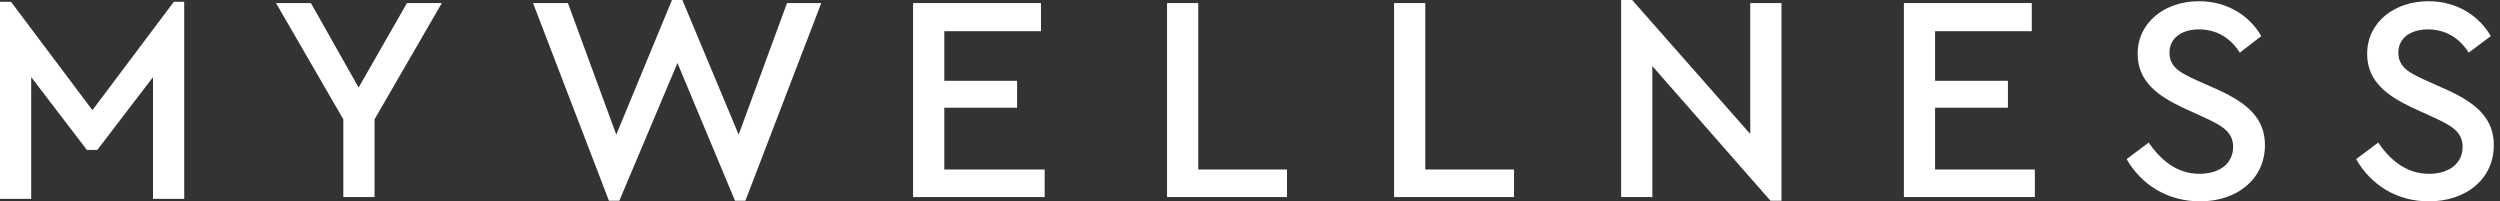 <svg xmlns="http://www.w3.org/2000/svg" width="149" height="12" viewBox="0 0 149 12" fill="none"><rect x="0" y="0" width="149" height="12" fill="#333333" stroke="none"/><g id="2023-MyWellness-word-mark-black 1" clip-path="url(#clip0_21_244)"><g id="Wortmarke"><g id="Wortmarke-2"><path id="Vector" d="M10.979 0.109V11.854H9.119V4.596L5.799 8.936H5.179L1.86 4.596V11.854H0V0.109H0.657L5.508 6.565L10.359 0.109H10.979Z" fill="white"></path><path id="Vector_2" d="M22.322 7.112V11.745H20.462V7.112L16.45 0.182H18.529L21.374 5.216L24.255 0.182H26.334L22.322 7.112Z" fill="white"></path><path id="Vector_3" d="M48.948 0.182L44.425 11.963H43.806L40.377 3.757L36.912 11.963H36.292L31.769 0.182H33.848L36.73 8.024L40.049 0H40.669L44.024 8.024L46.906 0.182H48.948Z" fill="white"></path><path id="Vector_4" d="M54.419 0.182H62.043V1.86H56.28V4.815H60.62V6.419H56.28V10.103H62.261V11.745H54.419V0.182Z" fill="white"></path><path id="Vector_5" d="M69.556 0.182H71.416V10.103H76.705V11.745H69.556V0.182Z" fill="white"></path><path id="Vector_6" d="M83.088 0.182H84.948V10.103H90.237V11.745H83.088V0.182Z" fill="white"></path><path id="Vector_7" d="M106.176 0.182V11.963H105.52L98.48 3.939V11.745H96.62V0H97.277L104.316 7.988V0.182H106.176Z" fill="white"></path><path id="Vector_8" d="M113.471 0.182H121.094V1.86H115.331V4.815H119.672V6.419H115.331V10.103H121.277V11.745H113.471V0.182Z" fill="white"></path><path id="Vector_9" d="M126.748 9.483L128.061 8.498C128.717 9.447 129.666 10.359 131.088 10.359C132.292 10.359 133.094 9.739 133.094 8.754C133.094 7.842 132.401 7.477 131.38 7.003L130.103 6.419C128.717 5.763 127.404 4.924 127.404 3.21C127.404 1.313 129.046 0.073 131.052 0.073C132.766 0.073 134.079 0.948 134.772 2.152L133.495 3.137C132.912 2.225 132.073 1.751 131.052 1.751C130.14 1.751 129.301 2.188 129.301 3.137C129.301 4.012 129.957 4.34 130.906 4.778L132.219 5.362C133.97 6.164 134.991 7.076 134.991 8.644C134.991 10.687 133.313 12 131.125 12C129.191 12 127.623 11.015 126.748 9.483Z" fill="white"></path><path id="Vector_10" d="M140.426 9.483L141.739 8.498C142.395 9.447 143.343 10.359 144.766 10.359C145.97 10.359 146.772 9.739 146.772 8.754C146.772 7.842 146.079 7.477 145.058 7.003L143.781 6.419C142.395 5.763 141.082 4.924 141.082 3.21C141.082 1.313 142.723 0.073 144.729 0.073C146.444 0.073 147.757 0.948 148.45 2.152L147.137 3.137C146.553 2.225 145.714 1.751 144.693 1.751C143.781 1.751 142.942 2.188 142.942 3.137C142.942 4.012 143.599 4.34 144.547 4.778L145.86 5.362C147.611 6.164 148.632 7.076 148.632 8.644C148.632 10.687 146.954 12 144.766 12C142.833 12 141.301 11.015 140.426 9.483Z" fill="white"></path></g></g></g><defs><clipPath id="clip0_21_244"><rect width="148.669" height="12" fill="white"></rect></clipPath></defs></svg>